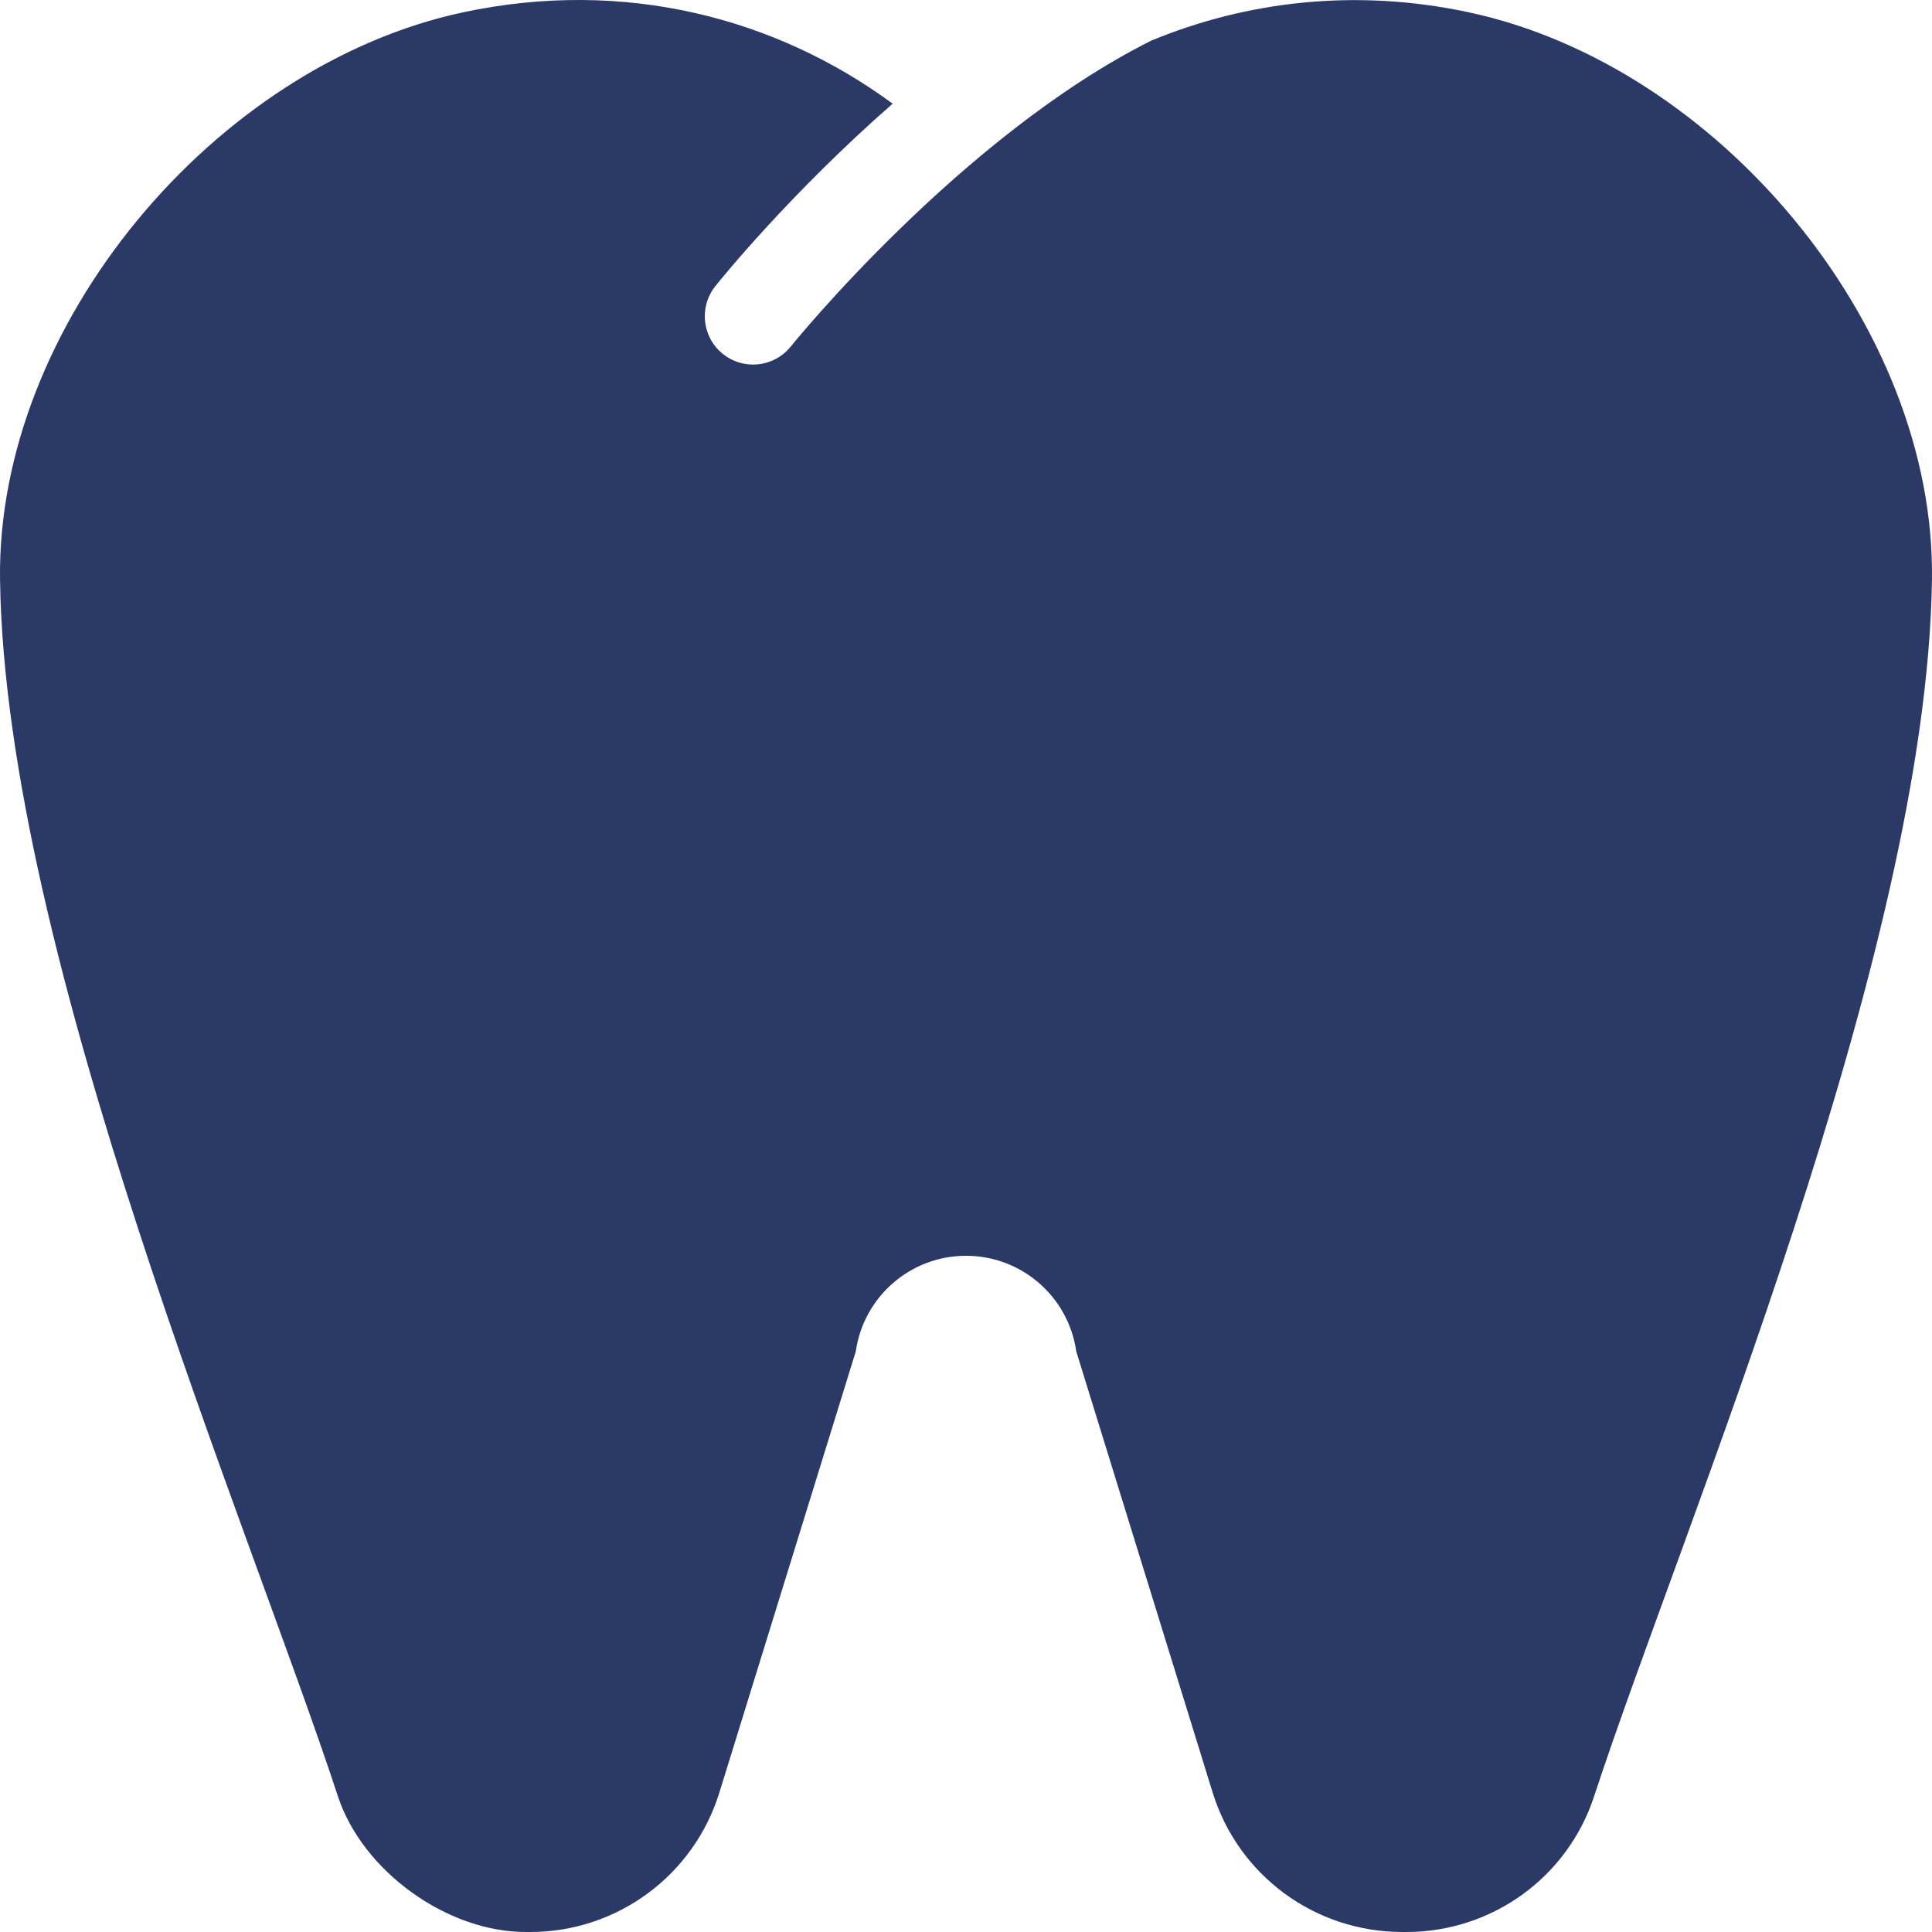 <svg width="192" height="192" viewBox="0 0 192 192" fill="none" xmlns="http://www.w3.org/2000/svg">
<g clip-path="url(#clip0_89_271)">
<path d="M145.975 1.222C134.667 -1.19 123.875 0.13 114.414 4.035C95.522 13.504 78.794 34.178 78.594 34.425C77.646 35.61 76.25 36.23 74.838 36.23C73.79 36.23 72.734 35.886 71.846 35.182C69.773 33.525 69.438 30.509 71.09 28.437C71.633 27.753 78.554 19.192 88.71 10.303C77.158 1.802 62.101 -2.202 46.033 1.222C21.34 6.487 -0.344 32.341 0.004 57.592C0.516 94.883 24.793 151.708 33.577 178.499C36.021 185.947 44.413 192 52.253 192H52.701C61.325 192 68.942 186.383 71.49 178.143L85.046 134.303C85.826 128.85 90.494 124.798 96.002 124.798C101.51 124.798 106.182 128.85 106.958 134.303L120.514 178.143C123.063 186.383 130.675 192 139.379 192H139.759C148.259 192 155.779 186.584 158.423 178.507C167.203 151.724 191.484 94.887 191.996 57.592C192.344 32.341 170.667 6.491 145.971 1.226L145.975 1.222Z" fill="#2B3966"/>
</g>
<defs>
<clipPath id="clip0_89_271">
<rect width="192" height="192" fill="white"/>
</clipPath>
</defs>
</svg>
